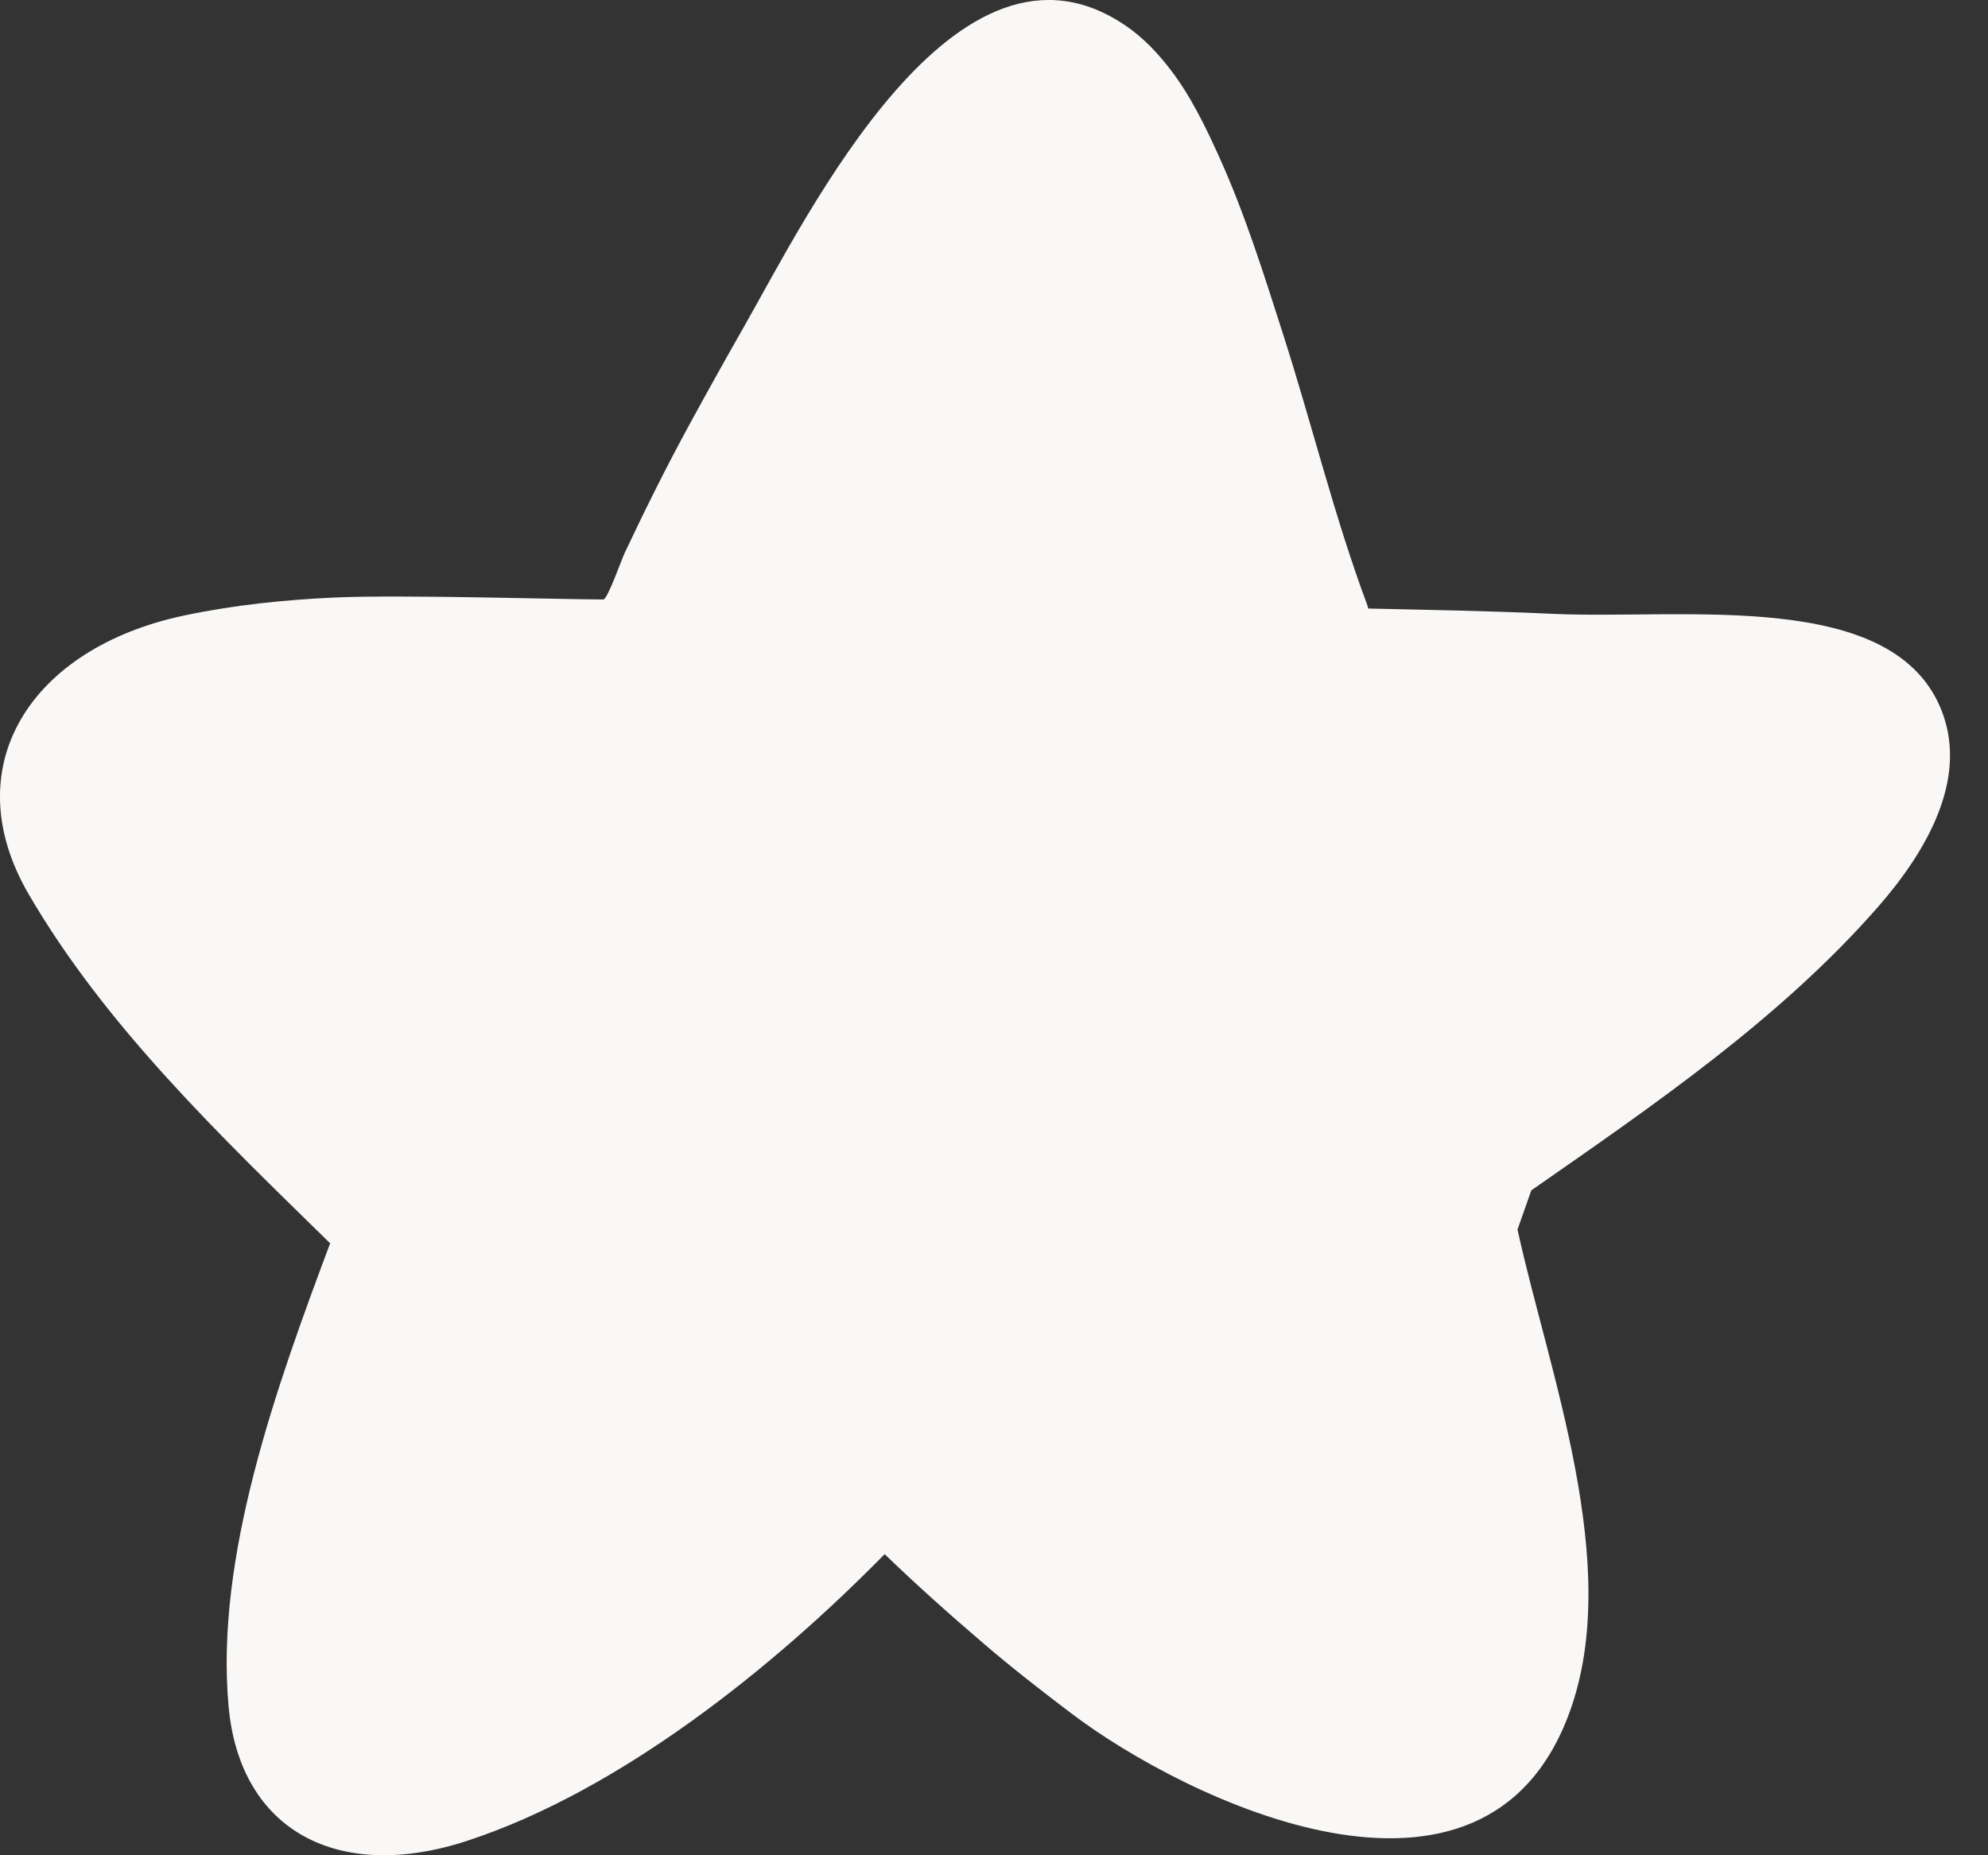 <?xml version="1.0" encoding="UTF-8"?> <svg xmlns="http://www.w3.org/2000/svg" width="45" height="42" viewBox="0 0 45 42" fill="none"><rect x="0" y="0" width="45" height="42" fill="#333333" stroke="none"/> <path fill-rule="evenodd" clip-rule="evenodd" d="M34.35 27.834C35.055 31.062 36.735 35.415 35.536 38.742C33.622 44.053 26.832 40.74 24.269 38.802C23.589 38.288 22.915 37.764 22.271 37.212C21.503 36.555 20.749 35.883 20.025 35.183C17.52 37.735 14.044 40.536 10.574 41.673C7.666 42.626 5.431 41.457 5.174 38.628C4.867 35.251 6.255 31.397 7.473 28.146C4.979 25.704 2.385 23.228 0.646 20.238C-1.024 17.364 0.681 14.672 4.164 13.935C5.29 13.697 6.431 13.579 7.565 13.527C9.091 13.458 12.733 13.571 13.664 13.571C13.772 13.515 14.071 12.663 14.14 12.518C14.605 11.532 15.088 10.559 15.614 9.596C16.011 8.869 16.414 8.144 16.825 7.424C18.288 4.859 21.652 -2.042 25.489 0.587C25.879 0.855 26.197 1.191 26.479 1.556C26.946 2.159 27.29 2.871 27.602 3.563C28.188 4.861 28.614 6.226 29.049 7.583C29.699 9.61 30.206 11.706 30.95 13.699C30.959 13.724 30.965 13.75 30.97 13.776C32.352 13.808 33.738 13.83 35.116 13.895C38.121 14.037 42.911 13.296 43.968 16.134C44.54 17.669 43.595 19.293 42.505 20.537C40.291 23.065 37.436 25.016 34.663 26.947" fill="#FAF8F6"></path> </svg> 
